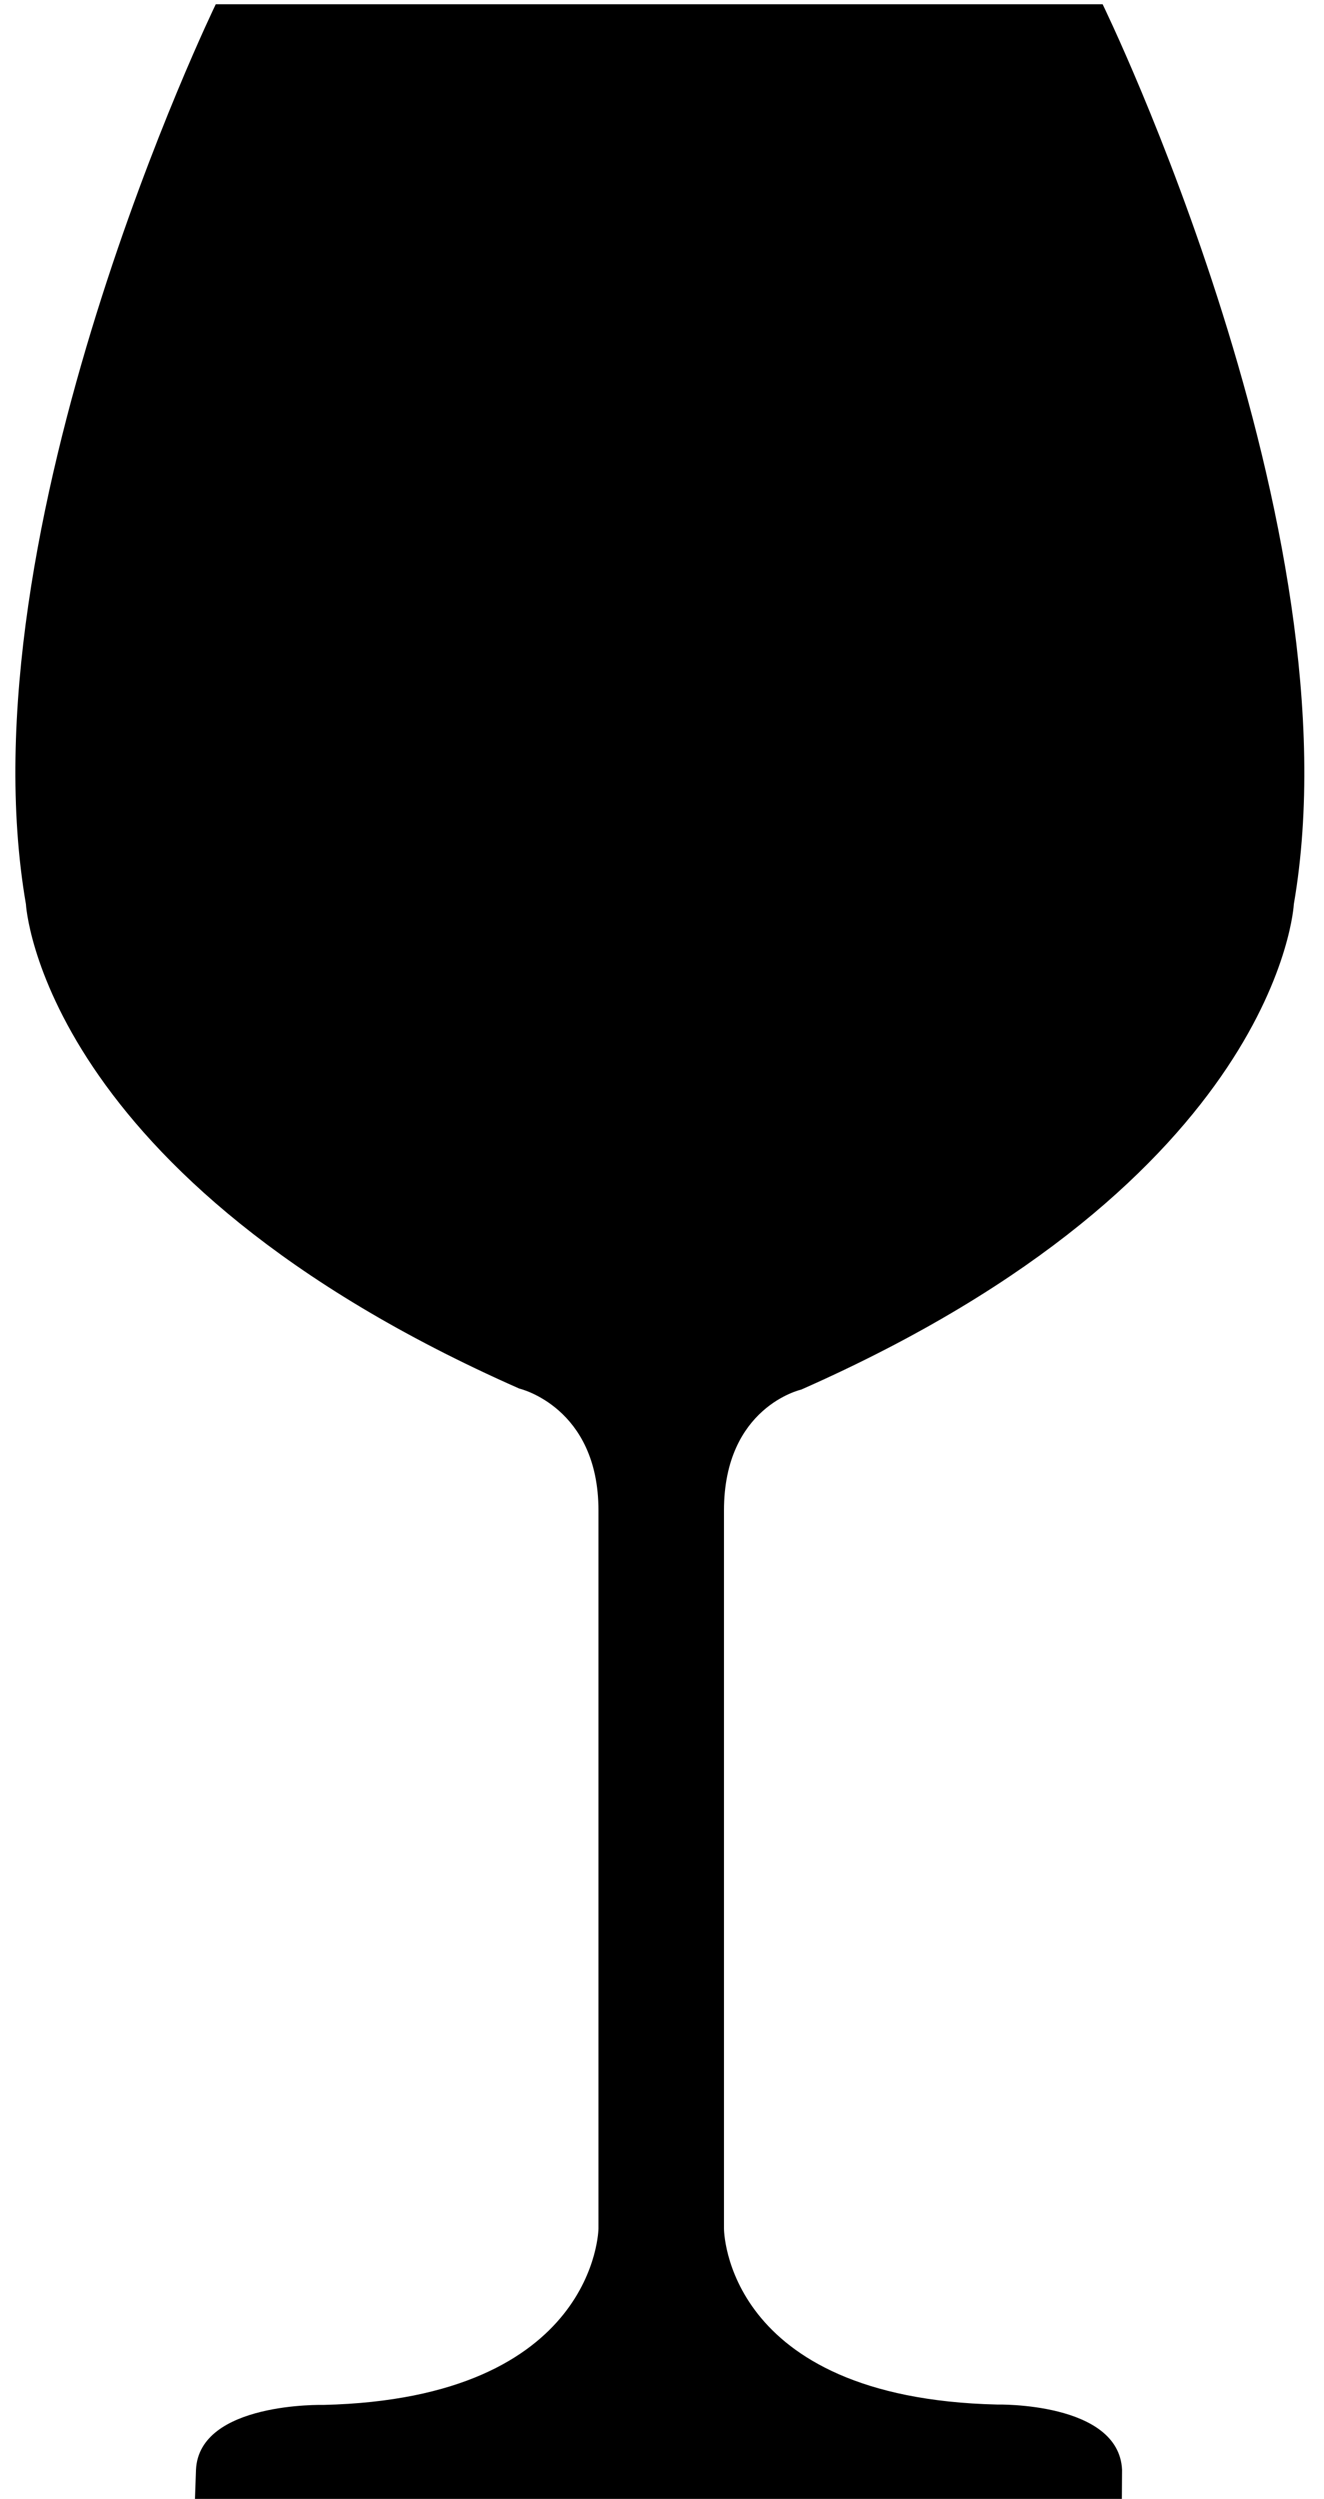 <?xml version="1.0" encoding="utf-8"?>
<!-- Generator: Adobe Illustrator 16.0.0, SVG Export Plug-In . SVG Version: 6.00 Build 0)  -->
<!DOCTYPE svg PUBLIC "-//W3C//DTD SVG 1.1//EN" "http://www.w3.org/Graphics/SVG/1.1/DTD/svg11.dtd">
<svg version="1.1" id="Livello_1" xmlns="http://www.w3.org/2000/svg" xmlns:xlink="http://www.w3.org/1999/xlink" x="0px" y="0px"
	 width="309px" height="583px" viewBox="0 0 309 583" enable-background="new 0 0 309 583" xml:space="preserve">
<g>
	<defs>
		<rect id="SVGID_1_" x="-426" y="-94" width="1160" height="772"/>
	</defs>
	<clipPath id="SVGID_2_">
		<use xlink:href="#SVGID_1_"  overflow="visible"/>
	</clipPath>
	<path clip-path="url(#SVGID_2_)" d="M257.339,1H156.083h-4.473H50.354c0,0-59.41,122.327-44.306,209.931
		c0,0,3.361,63.681,115.132,113.021c0,0,18.493,4.271,18.493,28.438v167.523c0,0-0.368,39.649-64.183,41.159
		c0,0-28.994-0.742-29.749,15.118L45.503,583h109.127h6.041h101.151l0.047-6.81c-0.755-15.86-29.194-15.206-29.194-15.206
		c-63.815-1.511-63.711-41.071-63.711-41.071V352.39c0-24.167,18.021-28.193,18.021-28.193
		c111.77-49.341,114.976-113.265,114.976-113.265C317.067,123.327,257.339,1,257.339,1"/>
</g>
</svg>
